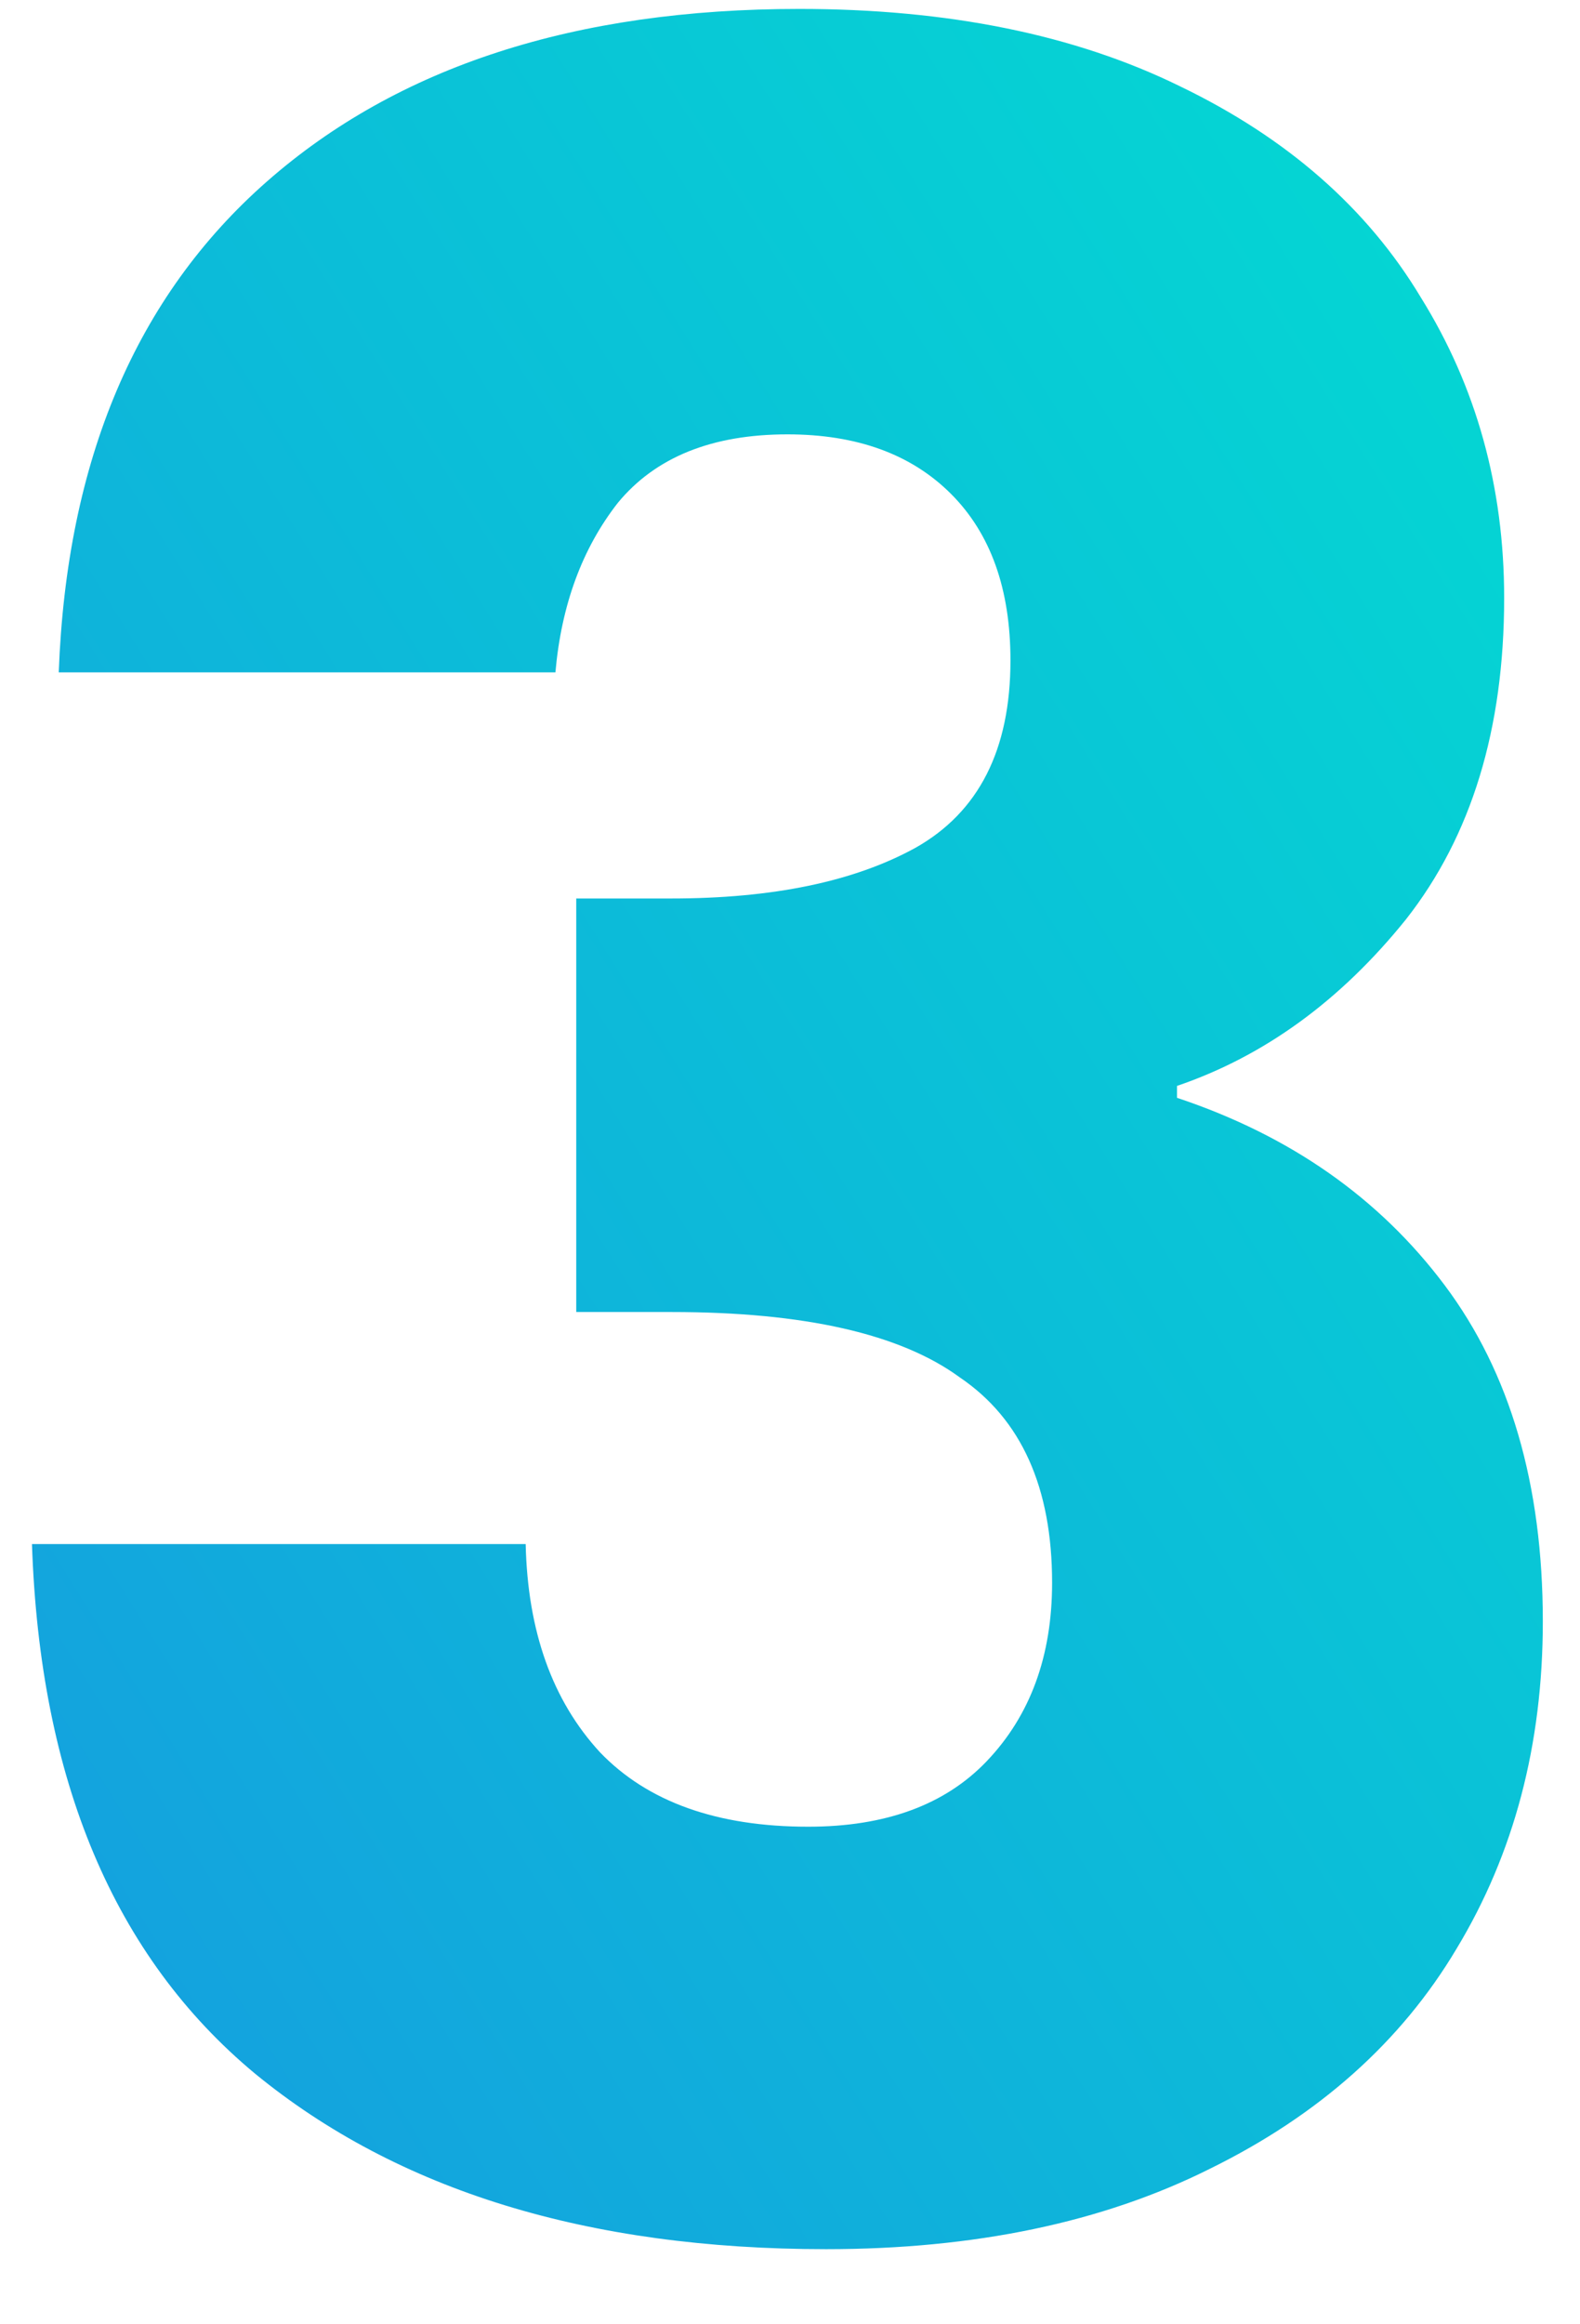 <svg xmlns="http://www.w3.org/2000/svg" width="17" height="25" viewBox="0 0 17 25" fill="none"><path d="M0.632 7.232C0.717 4.949 1.464 3.189 2.872 1.952C4.28 0.715 6.189 0.096 8.6 0.096C10.2 0.096 11.565 0.373 12.696 0.928C13.848 1.483 14.712 2.24 15.288 3.2C15.885 4.16 16.184 5.237 16.184 6.432C16.184 7.84 15.832 8.992 15.128 9.888C14.424 10.763 13.603 11.36 12.664 11.68V11.808C13.88 12.213 14.84 12.885 15.544 13.824C16.248 14.763 16.6 15.968 16.6 17.44C16.6 18.763 16.291 19.936 15.672 20.96C15.075 21.963 14.189 22.752 13.016 23.328C11.864 23.904 10.488 24.192 8.888 24.192C6.328 24.192 4.28 23.563 2.744 22.304C1.229 21.045 0.429 19.147 0.344 16.608H5.656C5.677 17.547 5.944 18.293 6.456 18.848C6.968 19.381 7.715 19.648 8.696 19.648C9.528 19.648 10.168 19.413 10.616 18.944C11.085 18.453 11.32 17.813 11.32 17.024C11.32 16 10.989 15.264 10.328 14.816C9.688 14.347 8.653 14.112 7.224 14.112H6.2V9.664H7.224C8.312 9.664 9.187 9.483 9.848 9.12C10.531 8.736 10.872 8.064 10.872 7.104C10.872 6.336 10.659 5.739 10.232 5.312C9.805 4.885 9.219 4.672 8.472 4.672C7.661 4.672 7.053 4.917 6.648 5.408C6.264 5.899 6.04 6.507 5.976 7.232H0.632Z" fill="url(#paint0_linear_5424_51793)"></path><defs><linearGradient id="paint0_linear_5424_51793" x1="-1" y1="29" x2="27.764" y2="11.023" gradientUnits="userSpaceOnUse"><stop stop-color="#1894E1"></stop><stop offset="1" stop-color="#00E4D0"></stop></linearGradient></defs></svg>